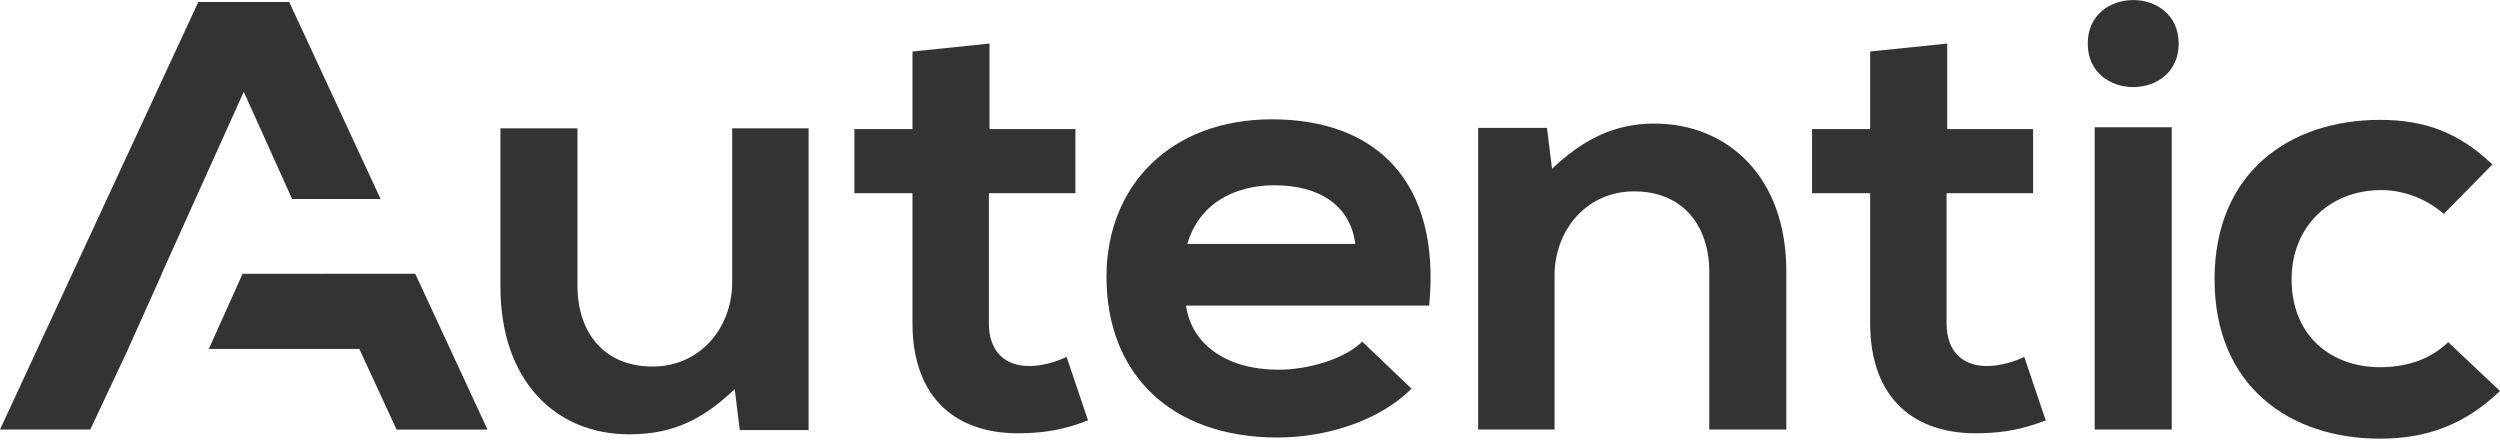 <svg width="135" height="24" viewBox="0 0 135 24" fill="none" xmlns="http://www.w3.org/2000/svg">
<path d="M31.184 6.931V15.44C31.184 17.913 32.582 19.793 35.242 19.793C37.799 19.793 39.538 17.715 39.538 15.242V6.931H43.665V23.222H39.948L39.675 21.013C37.936 22.662 36.333 23.453 33.98 23.453C29.956 23.453 27.023 20.518 27.023 15.473V6.931H31.184Z" fill="#333333"/>
<path d="M53.434 2.352V6.969H58.072V10.431H53.4V17.456C53.4 19.006 54.287 19.765 55.583 19.765C56.231 19.765 56.981 19.567 57.595 19.27L58.754 22.7C57.561 23.162 56.572 23.359 55.31 23.392C51.661 23.524 49.274 21.512 49.274 17.456V10.431H46.137V6.969H49.274V2.781L53.434 2.352Z" fill="#333333"/>
<path d="M73.186 13.171C72.913 11.06 71.208 10.005 68.821 10.005C66.57 10.005 64.729 11.06 64.115 13.171H73.186ZM64.047 16.502C64.32 18.514 66.127 19.964 69.06 19.964C70.594 19.964 72.606 19.404 73.561 18.447L76.221 20.987C74.448 22.767 71.549 23.625 68.991 23.625C63.194 23.625 59.75 20.162 59.75 14.952C59.75 10.005 63.228 6.443 68.684 6.443C74.311 6.443 77.823 9.807 77.176 16.502H64.047Z" fill="#333333"/>
<path d="M92.301 23.195V14.687C92.301 12.214 90.903 10.334 88.243 10.334C85.686 10.334 83.946 12.412 83.946 14.885V23.195H79.82V6.904H83.537L83.81 9.113C85.515 7.497 87.22 6.673 89.335 6.673C93.29 6.673 96.462 9.542 96.462 14.653V23.195H92.301Z" fill="#333333"/>
<path d="M105.149 2.352V6.969H109.787V10.431H105.115V17.456C105.115 19.006 106.002 19.765 107.298 19.765C107.946 19.765 108.696 19.567 109.31 19.27L110.469 22.7C109.275 23.162 108.287 23.359 107.025 23.392C103.376 23.524 100.989 21.512 100.989 17.456V10.431H97.852V6.969H100.989V2.781L105.149 2.352Z" fill="#333333"/>
<path d="M113.113 23.195H117.273V6.871H113.113V23.195ZM117.649 2.353C117.649 5.486 112.738 5.486 112.738 2.353C112.738 -0.78 117.649 -0.78 117.649 2.353Z" fill="#333333"/>
<path d="M135 21.115C133.056 22.962 131.01 23.688 128.52 23.688C123.644 23.688 119.586 20.851 119.586 15.08C119.586 9.309 123.644 6.473 128.52 6.473C130.908 6.473 132.749 7.132 134.591 8.88L131.965 11.551C130.976 10.694 129.748 10.265 128.589 10.265C125.792 10.265 123.747 12.244 123.747 15.08C123.747 18.18 125.929 19.829 128.52 19.829C129.851 19.829 131.18 19.466 132.203 18.477L135 21.115Z" fill="#333333"/>
<path d="M11.082 9.57L13.163 4.957L15.774 10.745H20.552L15.619 0.109H10.708L0 23.194H4.876L6.868 18.958L8.741 14.785H8.73L10.982 9.791L11.082 9.57L11.082 9.57Z" fill="#333333"/>
<path d="M13.098 14.787L11.277 18.843H19.403L21.415 23.197H26.326L22.422 14.781H17.593L17.596 14.787H13.098Z" fill="#333333"/>
</svg>
